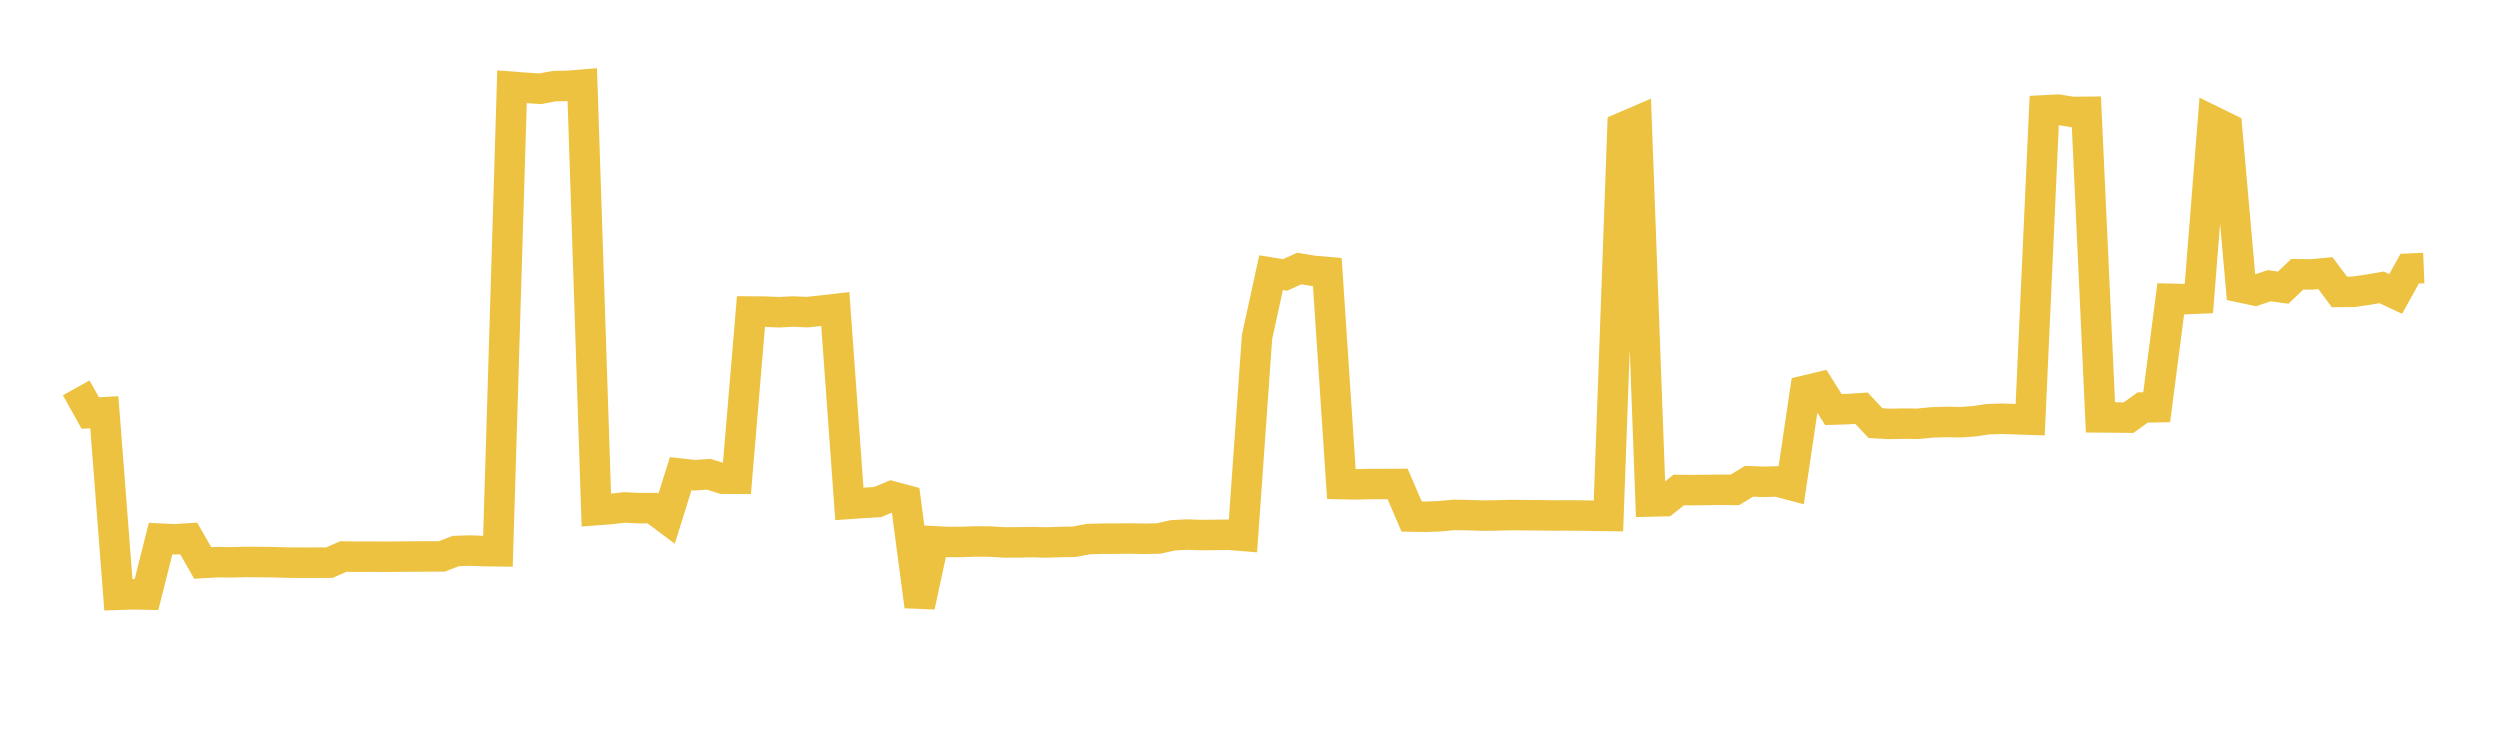 <svg width="164" height="48" xmlns="http://www.w3.org/2000/svg" xmlns:xlink="http://www.w3.org/1999/xlink"><path fill="none" stroke="rgb(237,194,64)" stroke-width="2" d="M5,25.443L5.922,27.094L6.844,27.043L7.766,39.017L8.689,38.985L9.611,39.003L10.533,35.336L11.455,35.378L12.377,35.322L13.299,36.932L14.222,36.879L15.144,36.888L16.066,36.866L16.988,36.868L17.91,36.88L18.832,36.905L19.754,36.913L20.677,36.911L21.599,36.912L22.521,36.507L23.443,36.522L24.365,36.515L25.287,36.525L26.21,36.515L27.132,36.506L28.054,36.503L28.976,36.503L29.898,36.147L30.82,36.117L31.743,36.15L32.665,36.163L33.587,5.693L34.509,5.761L35.431,5.823L36.353,5.651L37.275,5.63L38.198,5.555L39.12,33.464L40.042,33.393L40.964,33.29L41.886,33.334L42.808,33.334L43.731,34.021L44.653,31.072L45.575,31.175L46.497,31.113L47.419,31.402L48.341,31.408L49.263,20.436L50.186,20.442L51.108,20.483L52.03,20.435L52.952,20.476L53.874,20.378L54.796,20.271L55.719,33.055L56.641,32.99L57.563,32.938L58.485,32.555L59.407,32.802L60.329,39.774L61.251,35.507L62.174,35.553L63.096,35.553L64.018,35.519L64.94,35.526L65.862,35.582L66.784,35.578L67.707,35.564L68.629,35.585L69.551,35.556L70.473,35.539L71.395,35.362L72.317,35.339L73.24,35.333L74.162,35.326L75.084,35.343L76.006,35.326L76.928,35.117L77.85,35.067L78.772,35.1L79.695,35.089L80.617,35.08L81.539,35.155L82.461,22.106L83.383,17.886L84.305,18.035L85.228,17.615L86.15,17.766L87.072,17.846L87.994,31.756L88.916,31.775L89.838,31.751L90.76,31.752L91.683,31.748L92.605,33.885L93.527,33.9L94.449,33.867L95.371,33.778L96.293,33.791L97.216,33.823L98.138,33.814L99.06,33.788L99.982,33.794L100.904,33.801L101.826,33.817L102.749,33.812L103.671,33.817L104.593,33.836L105.515,33.847L106.437,8.361L107.359,7.965L108.281,32.897L109.204,32.874L110.126,32.143L111.048,32.153L111.97,32.141L112.892,32.128L113.814,32.136L114.737,31.569L115.659,31.608L116.581,31.584L117.503,31.827L118.425,25.619L119.347,25.4L120.269,26.867L121.192,26.838L122.114,26.779L123.036,27.759L123.958,27.809L124.88,27.789L125.802,27.801L126.725,27.711L127.647,27.679L128.569,27.698L129.491,27.636L130.413,27.501L131.335,27.469L132.257,27.502L133.18,27.531L134.102,7.241L135.024,7.195L135.946,7.344L136.868,7.336L137.79,27.38L138.713,27.388L139.635,27.398L140.557,26.732L141.479,26.713L142.401,19.603L143.323,19.623L144.246,19.584L145.168,7.952L146.09,8.404L147.012,18.859L147.934,19.054L148.856,18.743L149.778,18.87L150.701,17.99L151.623,18.003L152.545,17.917L153.467,19.15L154.389,19.143L155.311,19.008L156.234,18.851L157.156,19.284L158.078,17.623L159,17.585"></path></svg>